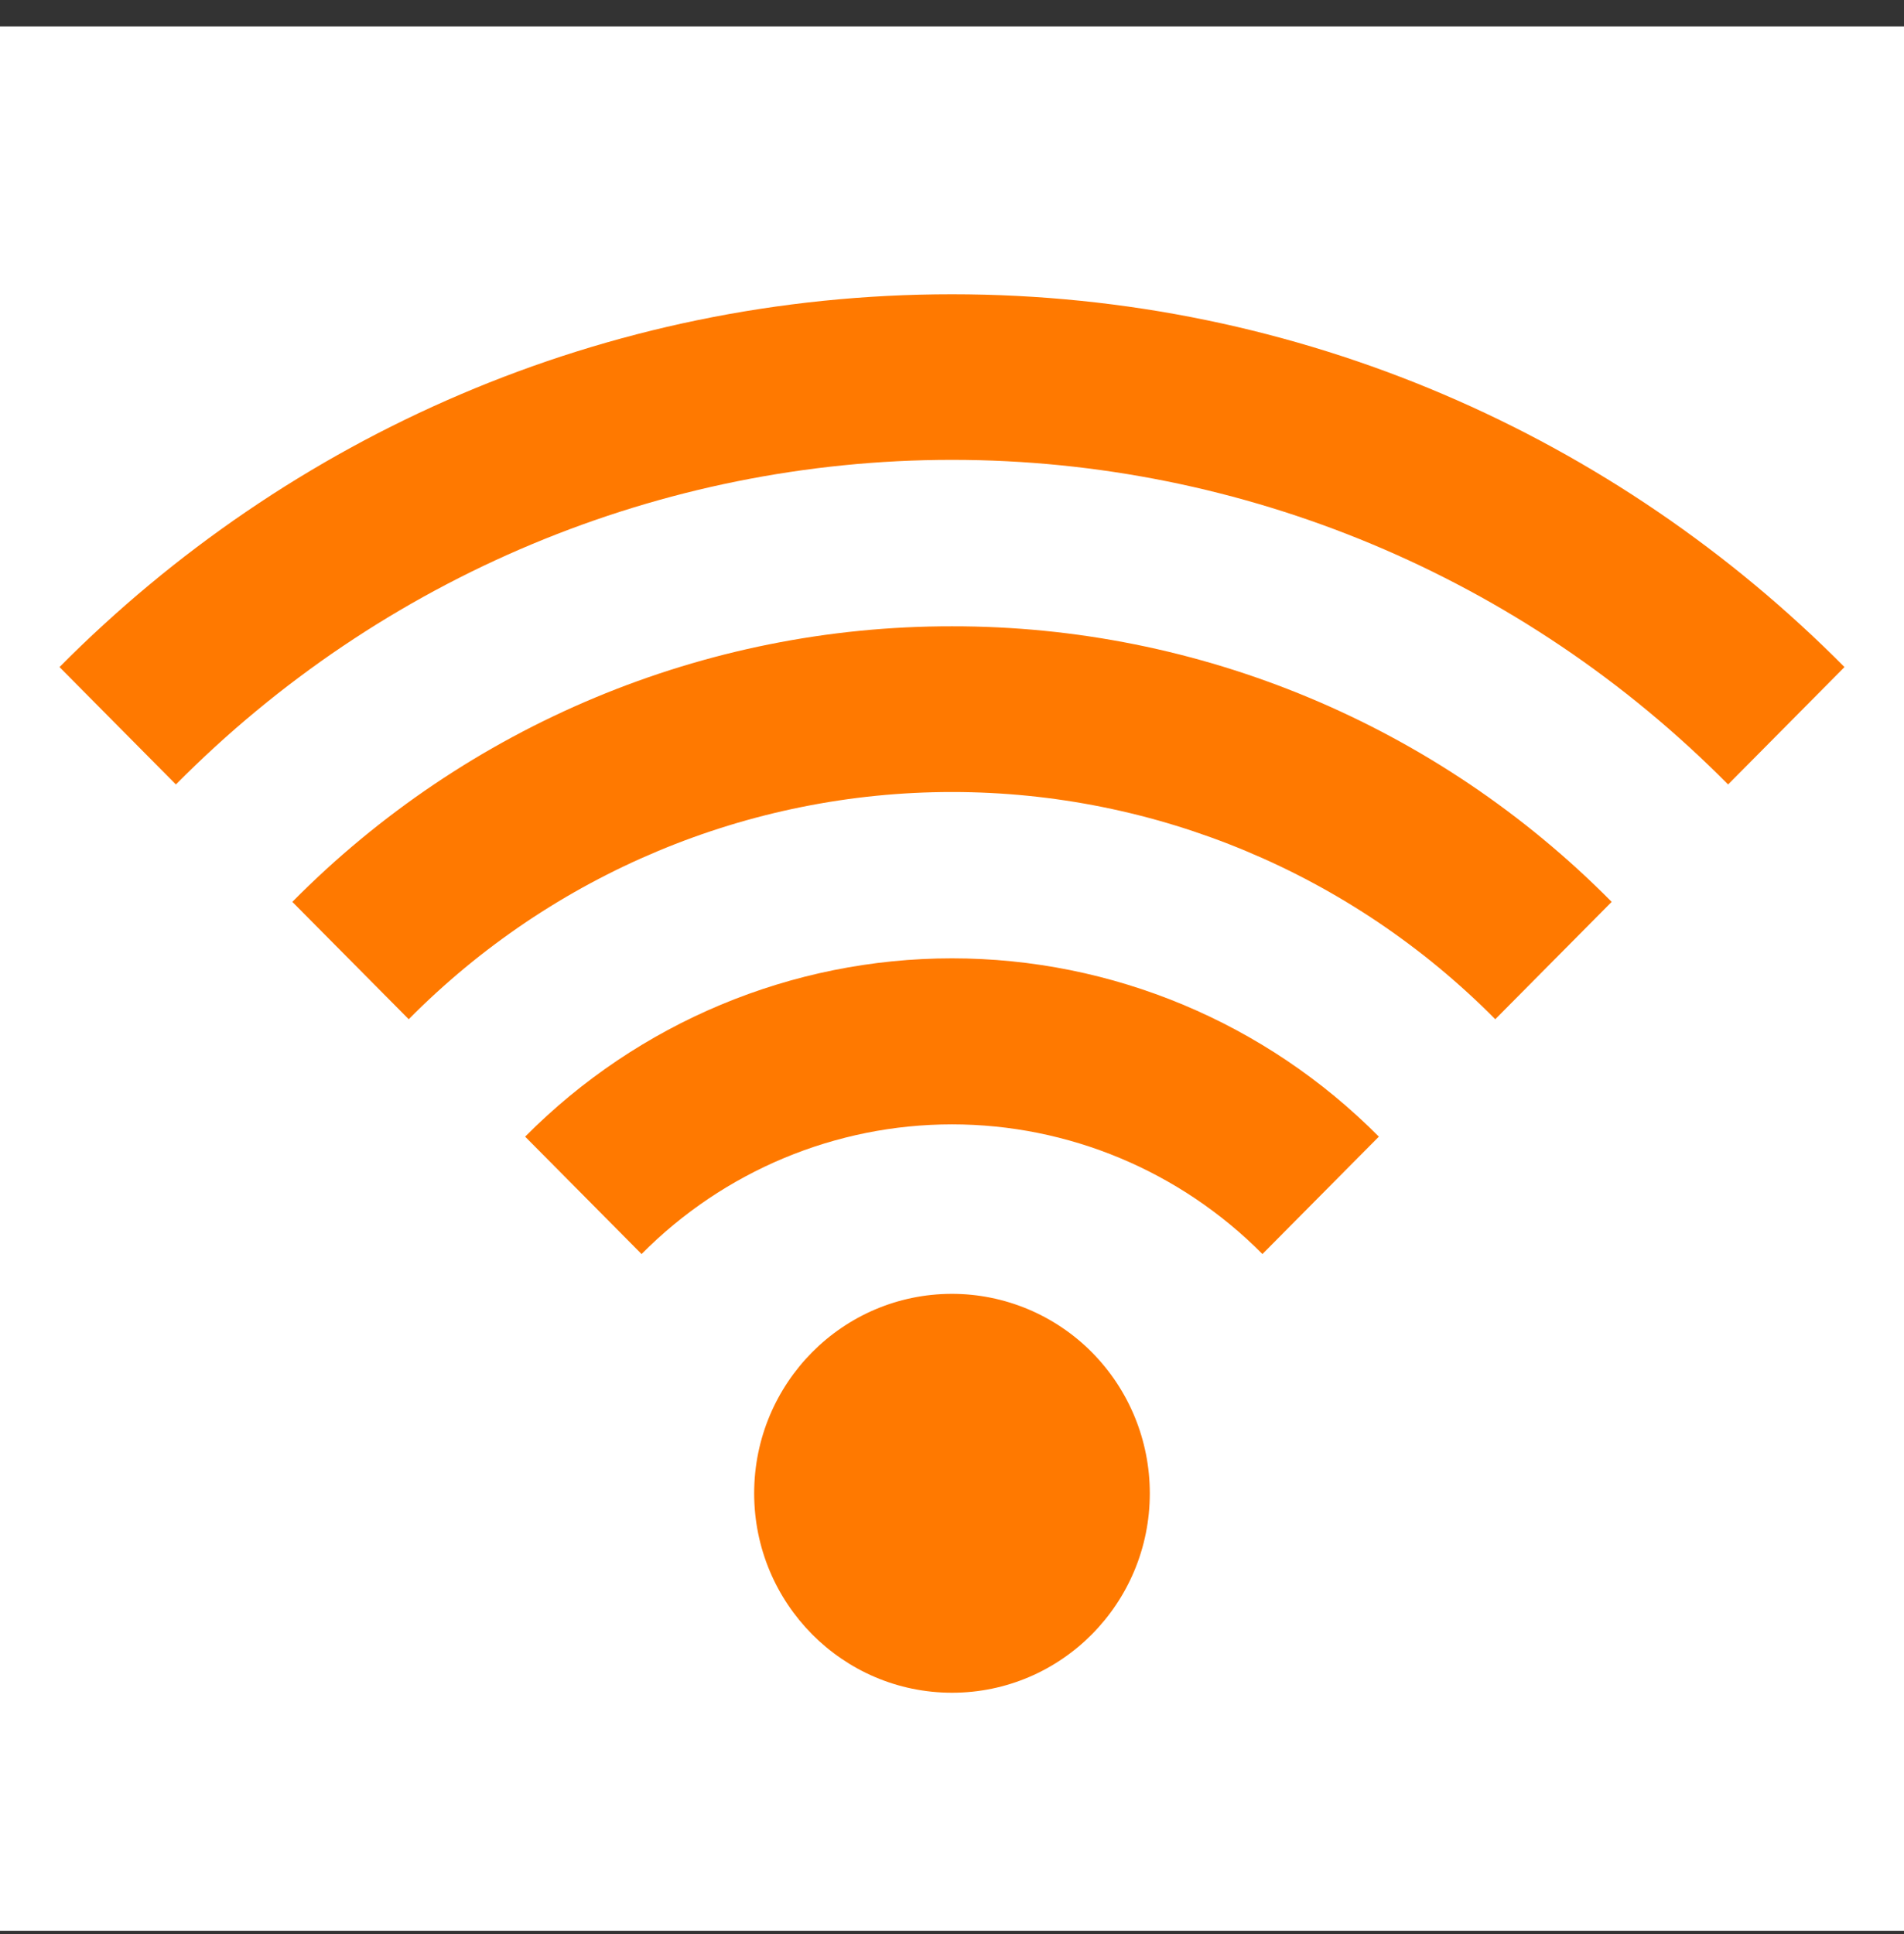 <?xml version="1.0" encoding="UTF-8"?>
<svg width="64px" height="65px" viewBox="0 0 64 65" version="1.1" xmlns="http://www.w3.org/2000/svg" xmlns:xlink="http://www.w3.org/1999/xlink">
    <rect x="0" y="0" width="64" height="65" fill="#333333" stroke="none"/>
    <!-- Generator: Sketch 60 (88103) - https://sketch.com -->
    <title>wifi</title>
    <desc>Created with Sketch.</desc>
    <g id="Page-1" stroke="none" stroke-width="1" fill="none" fill-rule="evenodd">
        <g id="wifi" transform="translate(0, 0.89)">
            <rect id="Rectangle" fill="#FFFFFF" x="0" y="0" width="64" height="64"></rect>
            <path d="M32,20.159 C23.681,20.148 15.7,23.481 9.826,29.42 L13.739,33.365 C18.578,28.476 25.148,25.728 32,25.728 C38.852,25.728 45.422,28.476 50.261,33.365 L54.174,29.42 C48.3,23.481 40.319,20.148 32,20.159 L32,20.159 Z M2,21.529 L5.913,25.475 C12.826,18.49 22.212,14.565 32,14.565 C41.788,14.565 51.174,18.49 58.087,25.475 L62,21.529 C54.322,13.788 43.716,9 32,9 C20.284,9 9.678,13.788 2,21.529 Z M38.649,49.299 C38.649,53.001 35.671,56.001 31.999,56 C28.327,55.999 25.35,52.998 25.35,49.297 C25.351,45.595 28.328,42.594 32,42.594 C33.764,42.595 35.455,43.301 36.702,44.558 C37.949,45.816 38.65,47.521 38.649,49.299 L38.649,49.299 Z M17.652,37.311 L21.565,41.256 C24.332,38.466 28.086,36.898 32,36.898 C35.914,36.898 39.667,38.466 42.435,41.256 L46.348,37.311 C42.543,33.474 37.382,31.318 32,31.318 C26.618,31.318 21.457,33.474 17.652,37.311 Z" id="Shape" fill="#FF7900" fill-rule="nonzero"></path>
        </g>
    </g>
</svg>